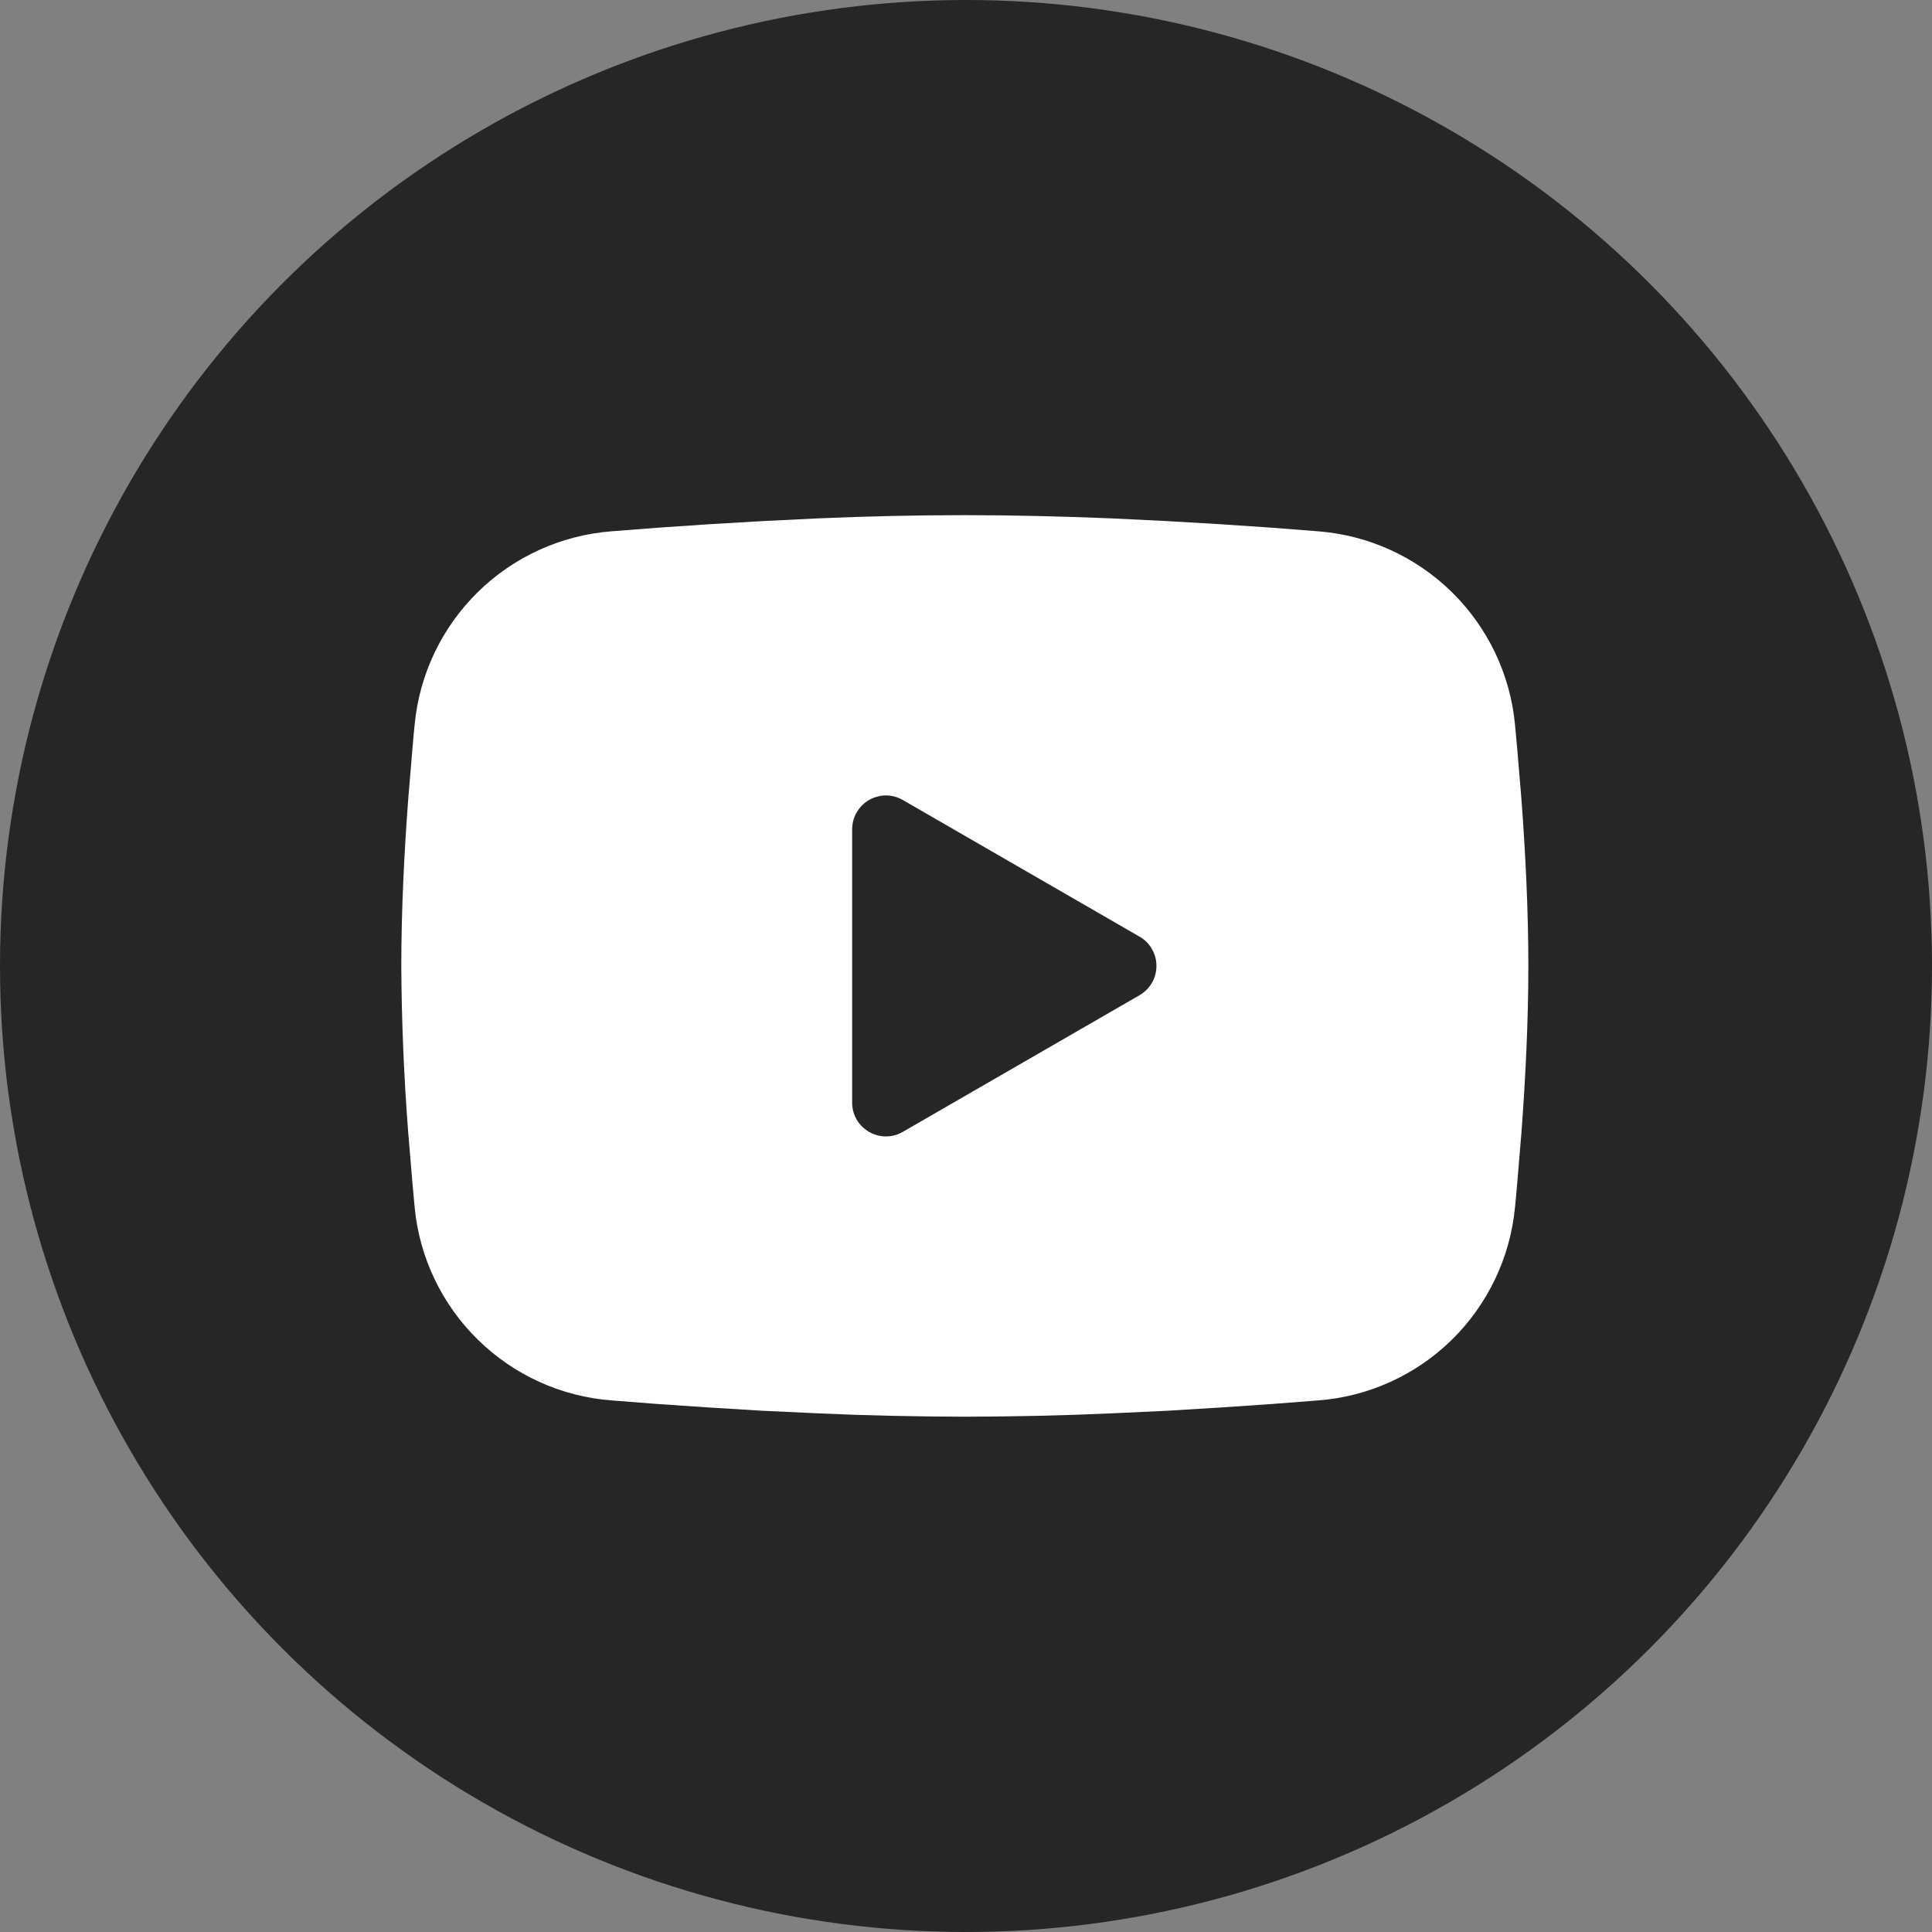 <?xml version="1.0" encoding="UTF-8"?> <svg xmlns="http://www.w3.org/2000/svg" width="14" height="14" viewBox="0 0 14 14" fill="none"><rect x="0" y="0" width="14" height="14" fill="#808080" stroke="none"/><circle cx="7" cy="7" r="7" fill="#262626"></circle><path fill-rule="evenodd" clip-rule="evenodd" d="M6.992 3.733C7.341 3.733 7.699 3.742 8.046 3.756L8.456 3.776L8.848 3.799L9.216 3.824L9.551 3.85C9.916 3.878 10.258 4.034 10.519 4.289C10.78 4.545 10.943 4.884 10.978 5.248L10.994 5.422L11.025 5.793C11.054 6.178 11.075 6.598 11.075 6.999C11.075 7.401 11.054 7.82 11.025 8.206L10.994 8.577C10.989 8.637 10.984 8.694 10.978 8.751C10.943 9.114 10.78 9.454 10.519 9.71C10.258 9.965 9.915 10.121 9.551 10.148L9.216 10.174L8.849 10.199L8.456 10.223L8.046 10.242C7.695 10.258 7.343 10.265 6.992 10.266C6.64 10.265 6.288 10.258 5.937 10.242L5.527 10.223L5.135 10.199L4.767 10.174L4.432 10.148C4.067 10.12 3.725 9.965 3.464 9.709C3.203 9.454 3.04 9.114 3.005 8.751L2.989 8.577L2.958 8.206C2.927 7.804 2.91 7.402 2.908 6.999C2.908 6.598 2.929 6.178 2.958 5.793L2.989 5.422C2.994 5.362 2.999 5.304 3.005 5.248C3.04 4.884 3.203 4.545 3.464 4.289C3.724 4.034 4.067 3.878 4.431 3.85L4.767 3.824L5.134 3.799L5.527 3.776L5.937 3.756C6.288 3.741 6.64 3.733 6.992 3.733ZM6.175 6.009V7.99C6.175 8.178 6.379 8.296 6.542 8.202L8.257 7.212C8.295 7.19 8.326 7.159 8.347 7.122C8.369 7.085 8.38 7.042 8.38 6.999C8.38 6.956 8.369 6.914 8.347 6.877C8.326 6.839 8.295 6.808 8.257 6.787L6.542 5.797C6.505 5.776 6.463 5.764 6.42 5.764C6.377 5.764 6.335 5.776 6.297 5.797C6.26 5.819 6.229 5.85 6.208 5.887C6.186 5.924 6.175 5.967 6.175 6.01" fill="white"></path></svg> 